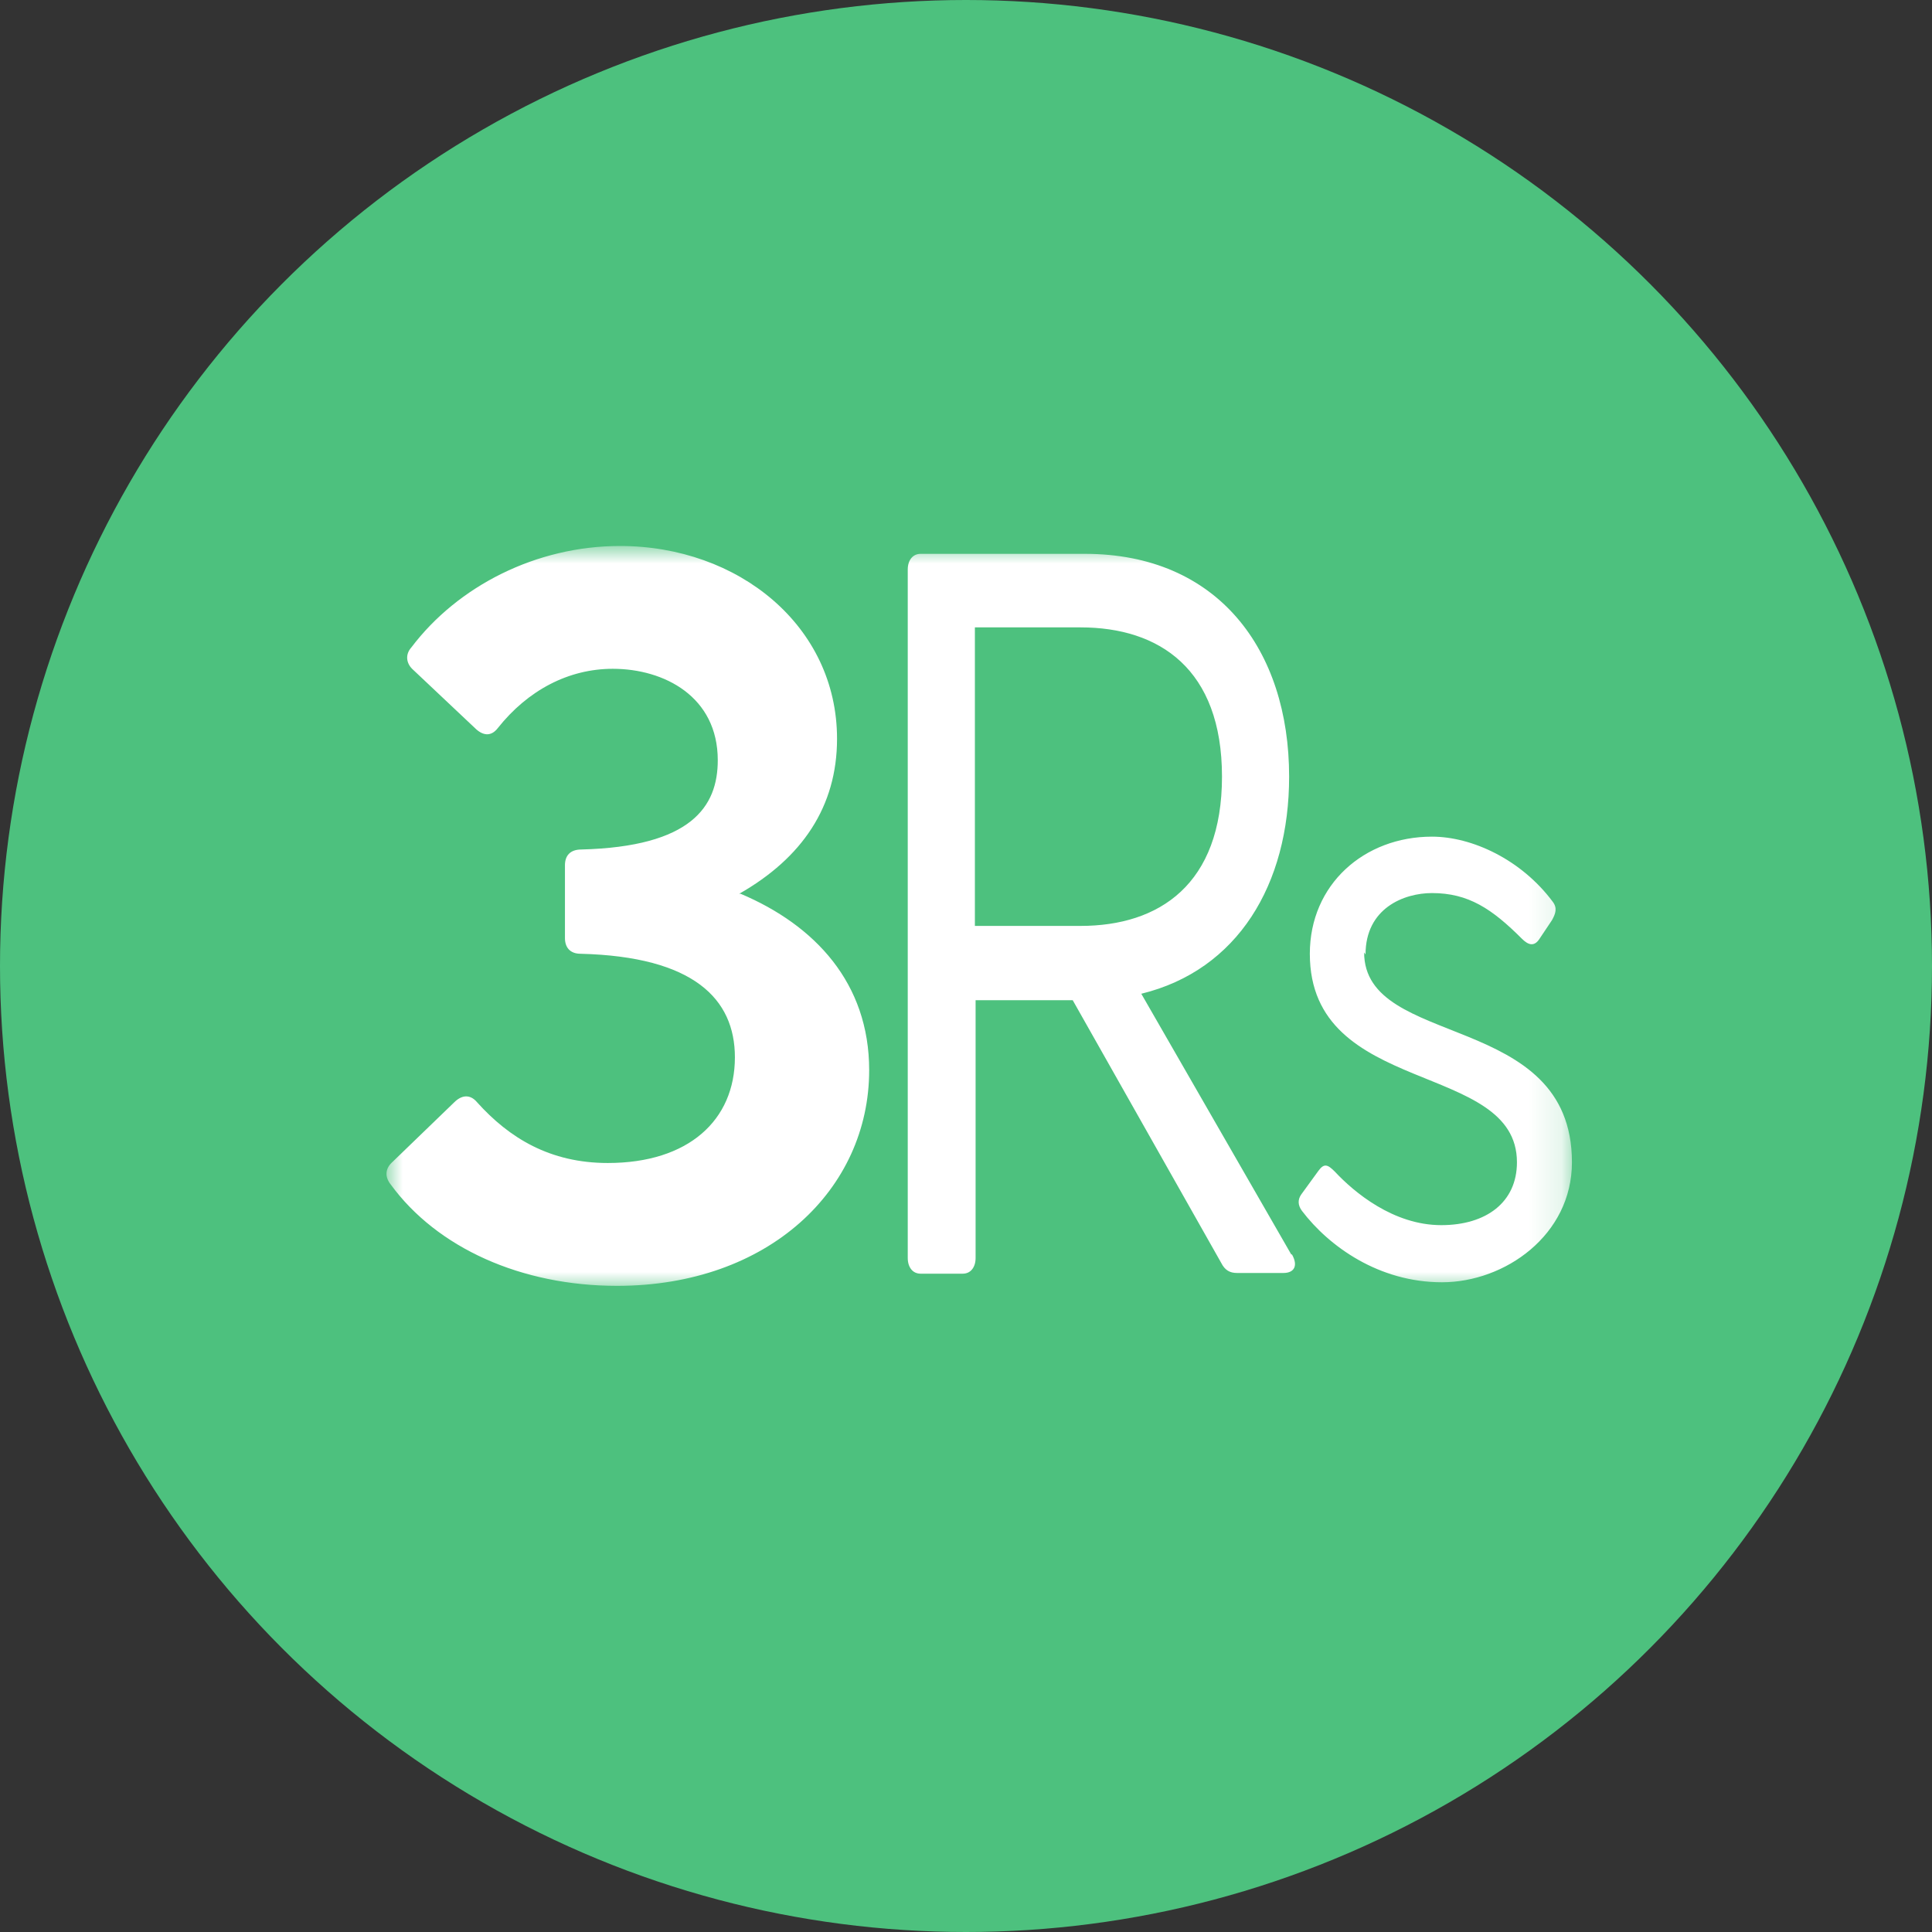 <svg width="60" height="60" viewBox="0 0 60 60" fill="none" xmlns="http://www.w3.org/2000/svg">
<rect x="0" y="0" width="60" height="60" fill="#333333" stroke="none"/>
<circle cx="30" cy="30" r="30" fill="#4DC17E"/>
<mask id="mask0_1_708" style="mask-type:luminance" maskUnits="userSpaceOnUse" x="12" y="17" width="37" height="23">
<path d="M48.862 17H12V40H48.862V17Z" fill="white"/>
</mask>
<g mask="url(#mask0_1_708)">
<path d="M42.408 29.642C42.408 28.201 43.606 27.735 44.471 27.735C45.602 27.735 46.334 28.223 47.265 29.154C47.465 29.354 47.642 29.398 47.797 29.176L48.197 28.578C48.308 28.378 48.374 28.201 48.219 28.001C47.243 26.692 45.713 25.983 44.471 25.983C42.364 25.983 40.678 27.469 40.678 29.62C40.678 34.078 47.11 32.925 47.11 36.096C47.11 37.338 46.156 38.048 44.759 38.048C43.273 38.048 42.053 37.028 41.454 36.385C41.232 36.163 41.121 36.118 40.944 36.362L40.412 37.094C40.301 37.25 40.301 37.427 40.434 37.605C41.277 38.714 42.829 39.822 44.781 39.822C46.733 39.822 48.818 38.359 48.818 36.096C48.818 31.372 42.364 32.592 42.364 29.576M30.276 19.484H33.558C35.998 19.484 37.95 20.77 37.95 24.119C37.95 27.469 35.998 28.755 33.558 28.755H30.276V19.551V19.484ZM40.101 38.958L35.444 30.862C38.438 30.13 40.035 27.469 40.035 24.119C40.035 20.172 37.817 17.2 33.691 17.2H28.59C28.346 17.2 28.191 17.399 28.191 17.688V39.068C28.191 39.357 28.346 39.556 28.59 39.556H29.899C30.143 39.556 30.298 39.357 30.298 39.068V31.062H33.314L37.928 39.224C38.039 39.445 38.194 39.534 38.416 39.534H39.857C40.19 39.534 40.323 39.312 40.123 38.958M22.957 27.757C24.908 26.648 25.995 25.051 25.995 22.944C25.995 19.44 22.934 16.956 19.253 16.956C16.658 16.956 14.218 18.198 12.776 20.105C12.577 20.327 12.621 20.593 12.798 20.77L14.75 22.611C14.972 22.833 15.238 22.9 15.46 22.611C16.392 21.436 17.656 20.77 19.031 20.77C20.628 20.77 22.291 21.635 22.291 23.609C22.291 25.051 21.471 26.293 18.055 26.382C17.7 26.382 17.545 26.581 17.545 26.87V29.132C17.545 29.42 17.7 29.62 18.033 29.62C21.537 29.709 22.823 31.017 22.823 32.836C22.823 34.788 21.382 36.118 18.876 36.118C17.079 36.118 15.815 35.342 14.817 34.233C14.595 33.967 14.329 34.011 14.107 34.233L12.155 36.118C11.956 36.318 11.956 36.562 12.133 36.784C13.575 38.758 16.192 39.933 19.164 39.933C23.866 39.933 26.993 36.939 26.993 33.235C26.993 30.529 25.308 28.733 23.001 27.757" fill="white"/>
</g>
</svg>
